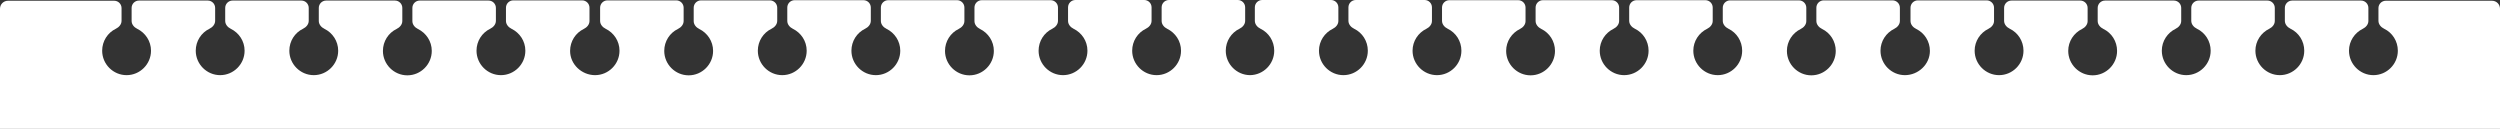<?xml version="1.0" encoding="UTF-8"?> <svg xmlns="http://www.w3.org/2000/svg" width="970" height="50" viewBox="0 0 970 50" fill="none"><rect x="0" y="0" width="970" height="50" fill="#333333" stroke="none"/> <path d="M970 3.4V50H0V3.4C0 1.664 1.374 0.289 3.11 0.289H44.31C45.885 0.289 47.162 1.566 47.162 3.142V8.08C47.162 9.44 46.175 10.568 44.951 11.158C41.783 12.685 39.639 15.938 39.639 19.679C39.639 24.888 43.907 29.156 49.115 29.156C54.323 29.156 58.591 24.888 58.591 19.679C58.591 15.928 56.386 12.716 53.227 11.172C52.024 10.584 51.068 9.465 51.068 8.126V3.069C51.068 1.494 52.345 0.217 53.92 0.217H80.622C82.197 0.217 83.474 1.494 83.474 3.069V8.08C83.474 9.44 82.487 10.568 81.263 11.158C78.095 12.685 75.951 15.938 75.951 19.679C75.951 24.888 80.219 29.156 85.427 29.156C90.635 29.156 94.903 24.888 94.903 19.679C94.903 15.928 92.698 12.716 89.539 11.172C88.336 10.584 87.38 9.465 87.38 8.126V3.069C87.38 1.494 88.657 0.217 90.231 0.217H116.934C118.509 0.217 119.786 1.494 119.786 3.069V8.08C119.786 9.44 118.799 10.568 117.574 11.158C114.407 12.685 112.263 15.938 112.263 19.679C112.263 24.888 116.531 29.156 121.739 29.156C126.947 29.156 131.215 24.888 131.215 19.679C131.215 15.928 129.01 12.716 125.851 11.172C124.648 10.584 123.692 9.465 123.692 8.126V3.069C123.692 1.494 124.968 0.217 126.543 0.217H153.246C154.821 0.217 156.098 1.494 156.098 3.069V8.152C156.098 9.512 155.111 10.641 153.886 11.231C150.718 12.757 148.575 16.011 148.575 19.751C148.575 24.96 152.842 29.229 158.051 29.229C163.259 29.229 167.526 24.96 167.526 19.751C167.526 16 165.322 12.788 162.162 11.244C160.96 10.656 160.004 9.537 160.004 8.198V3.069C160.004 1.494 161.28 0.217 162.855 0.217H189.558C191.133 0.217 192.409 1.494 192.409 3.069V8.08C192.409 9.44 191.423 10.568 190.198 11.158C187.03 12.685 184.887 15.938 184.887 19.679C184.887 24.888 189.154 29.156 194.362 29.156C199.57 29.156 203.838 24.888 203.838 19.679C203.838 15.928 201.634 12.716 198.474 11.172C197.272 10.584 196.315 9.465 196.315 8.126V2.997C196.315 1.422 197.592 0.145 199.167 0.145H225.87C227.444 0.145 228.721 1.422 228.721 2.997V8.152C228.721 9.512 227.734 10.641 226.51 11.231C223.342 12.757 221.198 16.011 221.198 19.751C221.198 24.96 225.683 29.156 230.891 29.156C236.099 29.156 240.367 24.888 240.367 19.679C240.367 15.928 238.162 12.716 235.003 11.172C233.801 10.584 232.844 9.465 232.844 8.126V2.997C232.844 1.422 234.121 0.145 235.696 0.145H262.398C263.973 0.145 265.25 1.422 265.25 2.997V8.152C265.25 9.512 264.263 10.641 263.039 11.231C259.871 12.757 257.727 16.011 257.727 19.751C257.727 24.96 261.995 29.229 267.203 29.229C272.411 29.229 276.679 24.96 276.679 19.751C276.679 16 274.474 12.788 271.315 11.244C270.112 10.656 269.156 9.537 269.156 8.198V2.997C269.156 1.422 270.433 0.145 272.008 0.145H298.71C300.285 0.145 301.562 1.422 301.562 2.997V8.08C301.562 9.44 300.575 10.568 299.351 11.158C296.183 12.685 294.039 15.938 294.039 19.679C294.039 24.888 298.307 29.156 303.515 29.156C308.723 29.156 312.991 24.888 312.991 19.679C312.991 15.928 310.786 12.716 307.627 11.172C306.424 10.584 305.468 9.465 305.468 8.126V2.924C305.468 1.349 306.745 0.072 308.319 0.072H335.022C336.597 0.072 337.874 1.349 337.874 2.924V8.08C337.874 9.44 336.887 10.568 335.662 11.158C332.495 12.685 330.351 15.938 330.351 19.679C330.351 24.888 334.619 29.156 339.827 29.156C345.035 29.156 349.303 24.888 349.303 19.679C349.303 15.928 347.098 12.716 343.939 11.172C342.736 10.584 341.78 9.465 341.78 8.126V2.924C341.78 1.349 343.056 0.072 344.631 0.072H371.334C372.909 0.072 374.186 1.349 374.186 2.924V8.152C374.186 9.512 373.199 10.641 371.974 11.231C368.806 12.757 366.663 16.011 366.663 19.751C366.663 24.96 370.93 29.229 376.139 29.229C381.347 29.229 385.614 24.96 385.614 19.751C385.614 16 383.41 12.788 380.25 11.244C379.048 10.656 378.092 9.537 378.092 8.198V2.924C378.092 1.349 379.368 0.072 380.943 0.072H407.646C409.221 0.072 410.497 1.349 410.497 2.924V8.08C410.497 9.44 409.511 10.568 408.286 11.158C405.118 12.685 402.975 15.938 402.975 19.679C402.975 24.888 407.242 29.156 412.45 29.156C417.658 29.156 421.926 24.888 421.926 19.679C421.926 15.928 419.722 12.716 416.562 11.172C415.36 10.584 414.403 9.465 414.403 8.126V2.852C414.403 1.277 415.68 0 417.255 0H443.958C445.533 0 446.809 1.277 446.809 2.852V8.08C446.809 9.44 445.822 10.568 444.598 11.158C441.43 12.685 439.286 15.938 439.286 19.679C439.286 24.888 443.554 29.156 448.762 29.156C453.97 29.156 458.238 24.888 458.238 19.679C458.238 15.928 456.033 12.716 452.874 11.172C451.672 10.584 450.715 9.465 450.715 8.126V2.852C450.715 1.277 451.992 0 453.567 0H480.27C481.844 0 483.121 1.277 483.121 2.852V8.08C483.121 9.44 482.134 10.568 480.91 11.158C477.742 12.685 475.598 15.938 475.598 19.679C475.598 24.863 479.826 29.116 485 29.156C490.174 29.116 494.402 24.863 494.402 19.679C494.402 15.938 492.258 12.685 489.09 11.158C487.866 10.568 486.879 9.44 486.879 8.08V2.852C486.879 1.277 488.156 0 489.73 0H516.433C518.008 0 519.285 1.277 519.285 2.852V8.126C519.285 9.465 518.328 10.584 517.126 11.172C513.967 12.716 511.762 15.928 511.762 19.679C511.762 24.888 516.03 29.156 521.238 29.156C526.446 29.156 530.714 24.888 530.714 19.679C530.714 15.938 528.57 12.685 525.402 11.158C524.178 10.568 523.191 9.44 523.191 8.08V2.852C523.191 1.277 524.467 0 526.042 0H552.745C554.32 0 555.597 1.277 555.597 2.852V8.126C555.597 9.465 554.64 10.584 553.438 11.172C550.278 12.716 548.074 15.928 548.074 19.679C548.074 24.888 552.341 29.156 557.55 29.156C562.758 29.156 567.025 24.888 567.025 19.679C567.025 15.938 564.882 12.685 561.714 11.158C560.489 10.568 559.503 9.44 559.503 8.08V2.924C559.503 1.349 560.779 0.072 562.354 0.072H589.057C590.632 0.072 591.908 1.349 591.908 2.924V8.198C591.908 9.537 590.952 10.656 589.75 11.244C586.59 12.788 584.386 16 584.386 19.751C584.386 24.96 588.653 29.229 593.861 29.229C599.069 29.229 603.337 24.96 603.337 19.751C603.337 16.011 601.194 12.757 598.026 11.231C596.801 10.641 595.814 9.512 595.814 8.152V2.924C595.814 1.349 597.091 0.072 598.666 0.072H625.369C626.944 0.072 628.22 1.349 628.22 2.924V8.126C628.22 9.465 627.264 10.584 626.061 11.172C622.902 12.716 620.697 15.928 620.697 19.679C620.697 24.888 624.965 29.156 630.173 29.156C635.381 29.156 639.649 24.888 639.649 19.679C639.649 15.938 637.505 12.685 634.338 11.158C633.113 10.568 632.126 9.44 632.126 8.08V2.924C632.126 1.349 633.403 0.072 634.978 0.072H661.681C663.255 0.072 664.532 1.349 664.532 2.924V8.126C664.532 9.465 663.576 10.584 662.373 11.172C659.214 12.716 657.009 15.928 657.009 19.679C657.009 24.888 661.277 29.156 666.485 29.156C671.693 29.156 675.961 24.888 675.961 19.679C675.961 15.938 673.817 12.685 670.649 11.158C669.425 10.568 668.438 9.44 668.438 8.08V2.997C668.438 1.422 669.715 0.145 671.29 0.145H697.992C699.567 0.145 700.844 1.422 700.844 2.997V8.198C700.844 9.537 699.888 10.656 698.685 11.244C695.526 12.788 693.321 16 693.321 19.751C693.321 24.96 697.589 29.229 702.797 29.229C708.005 29.229 712.273 24.96 712.273 19.751C712.273 16.011 710.129 12.757 706.961 11.231C705.737 10.641 704.75 9.512 704.75 8.152V2.997C704.75 1.422 706.027 0.145 707.602 0.145H734.304C735.879 0.145 737.156 1.422 737.156 2.997V8.126C737.156 9.465 736.199 10.584 734.997 11.172C731.838 12.716 729.633 15.928 729.633 19.679C729.633 24.888 733.901 29.156 739.109 29.156C744.317 29.156 748.802 24.96 748.802 19.751C748.802 16.011 746.658 12.757 743.49 11.231C742.266 10.641 741.279 9.512 741.279 8.152V2.997C741.279 1.422 742.555 0.145 744.13 0.145H770.833C772.408 0.145 773.685 1.422 773.685 2.997V8.126C773.685 9.465 772.728 10.584 771.526 11.172C768.366 12.716 766.162 15.928 766.162 19.679C766.162 24.888 770.43 29.156 775.638 29.156C780.846 29.156 785.113 24.888 785.113 19.679C785.113 15.938 782.97 12.685 779.802 11.158C778.577 10.568 777.591 9.44 777.591 8.08V3.069C777.591 1.494 778.867 0.217 780.442 0.217H807.145C808.72 0.217 809.996 1.494 809.996 3.069V8.198C809.996 9.537 809.04 10.656 807.838 11.244C804.678 12.788 802.474 16 802.474 19.751C802.474 24.96 806.741 29.229 811.949 29.229C817.158 29.229 821.425 24.96 821.425 19.751C821.425 16.011 819.282 12.757 816.114 11.231C814.889 10.641 813.902 9.512 813.902 8.152V3.069C813.902 1.494 815.179 0.217 816.754 0.217H843.457C845.032 0.217 846.308 1.494 846.308 3.069V8.126C846.308 9.465 845.352 10.584 844.149 11.172C840.99 12.716 838.785 15.928 838.785 19.679C838.785 24.888 843.053 29.156 848.261 29.156C853.469 29.156 857.737 24.888 857.737 19.679C857.737 15.938 855.593 12.685 852.426 11.158C851.201 10.568 850.214 9.44 850.214 8.08V3.069C850.214 1.494 851.491 0.217 853.066 0.217H879.768C881.343 0.217 882.62 1.494 882.62 3.069V8.126C882.62 9.465 881.664 10.584 880.461 11.172C877.302 12.716 875.097 15.928 875.097 19.679C875.097 24.888 879.365 29.156 884.573 29.156C889.781 29.156 894.049 24.888 894.049 19.679C894.049 15.938 891.905 12.685 888.737 11.158C887.513 10.568 886.526 9.44 886.526 8.08V3.069C886.526 1.494 887.803 0.217 889.378 0.217H916.08C917.655 0.217 918.932 1.494 918.932 3.069V8.126C918.932 9.465 917.976 10.584 916.773 11.172C913.614 12.716 911.409 15.928 911.409 19.679C911.409 24.888 915.677 29.156 920.885 29.156C926.093 29.156 930.361 24.888 930.361 19.679C930.361 15.938 928.217 12.685 925.049 11.158C923.825 10.568 922.838 9.44 922.838 8.08V3.142C922.838 1.566 924.115 0.289 925.69 0.289H966.89C968.626 0.289 970 1.664 970 3.4Z" fill="white"></path> </svg> 